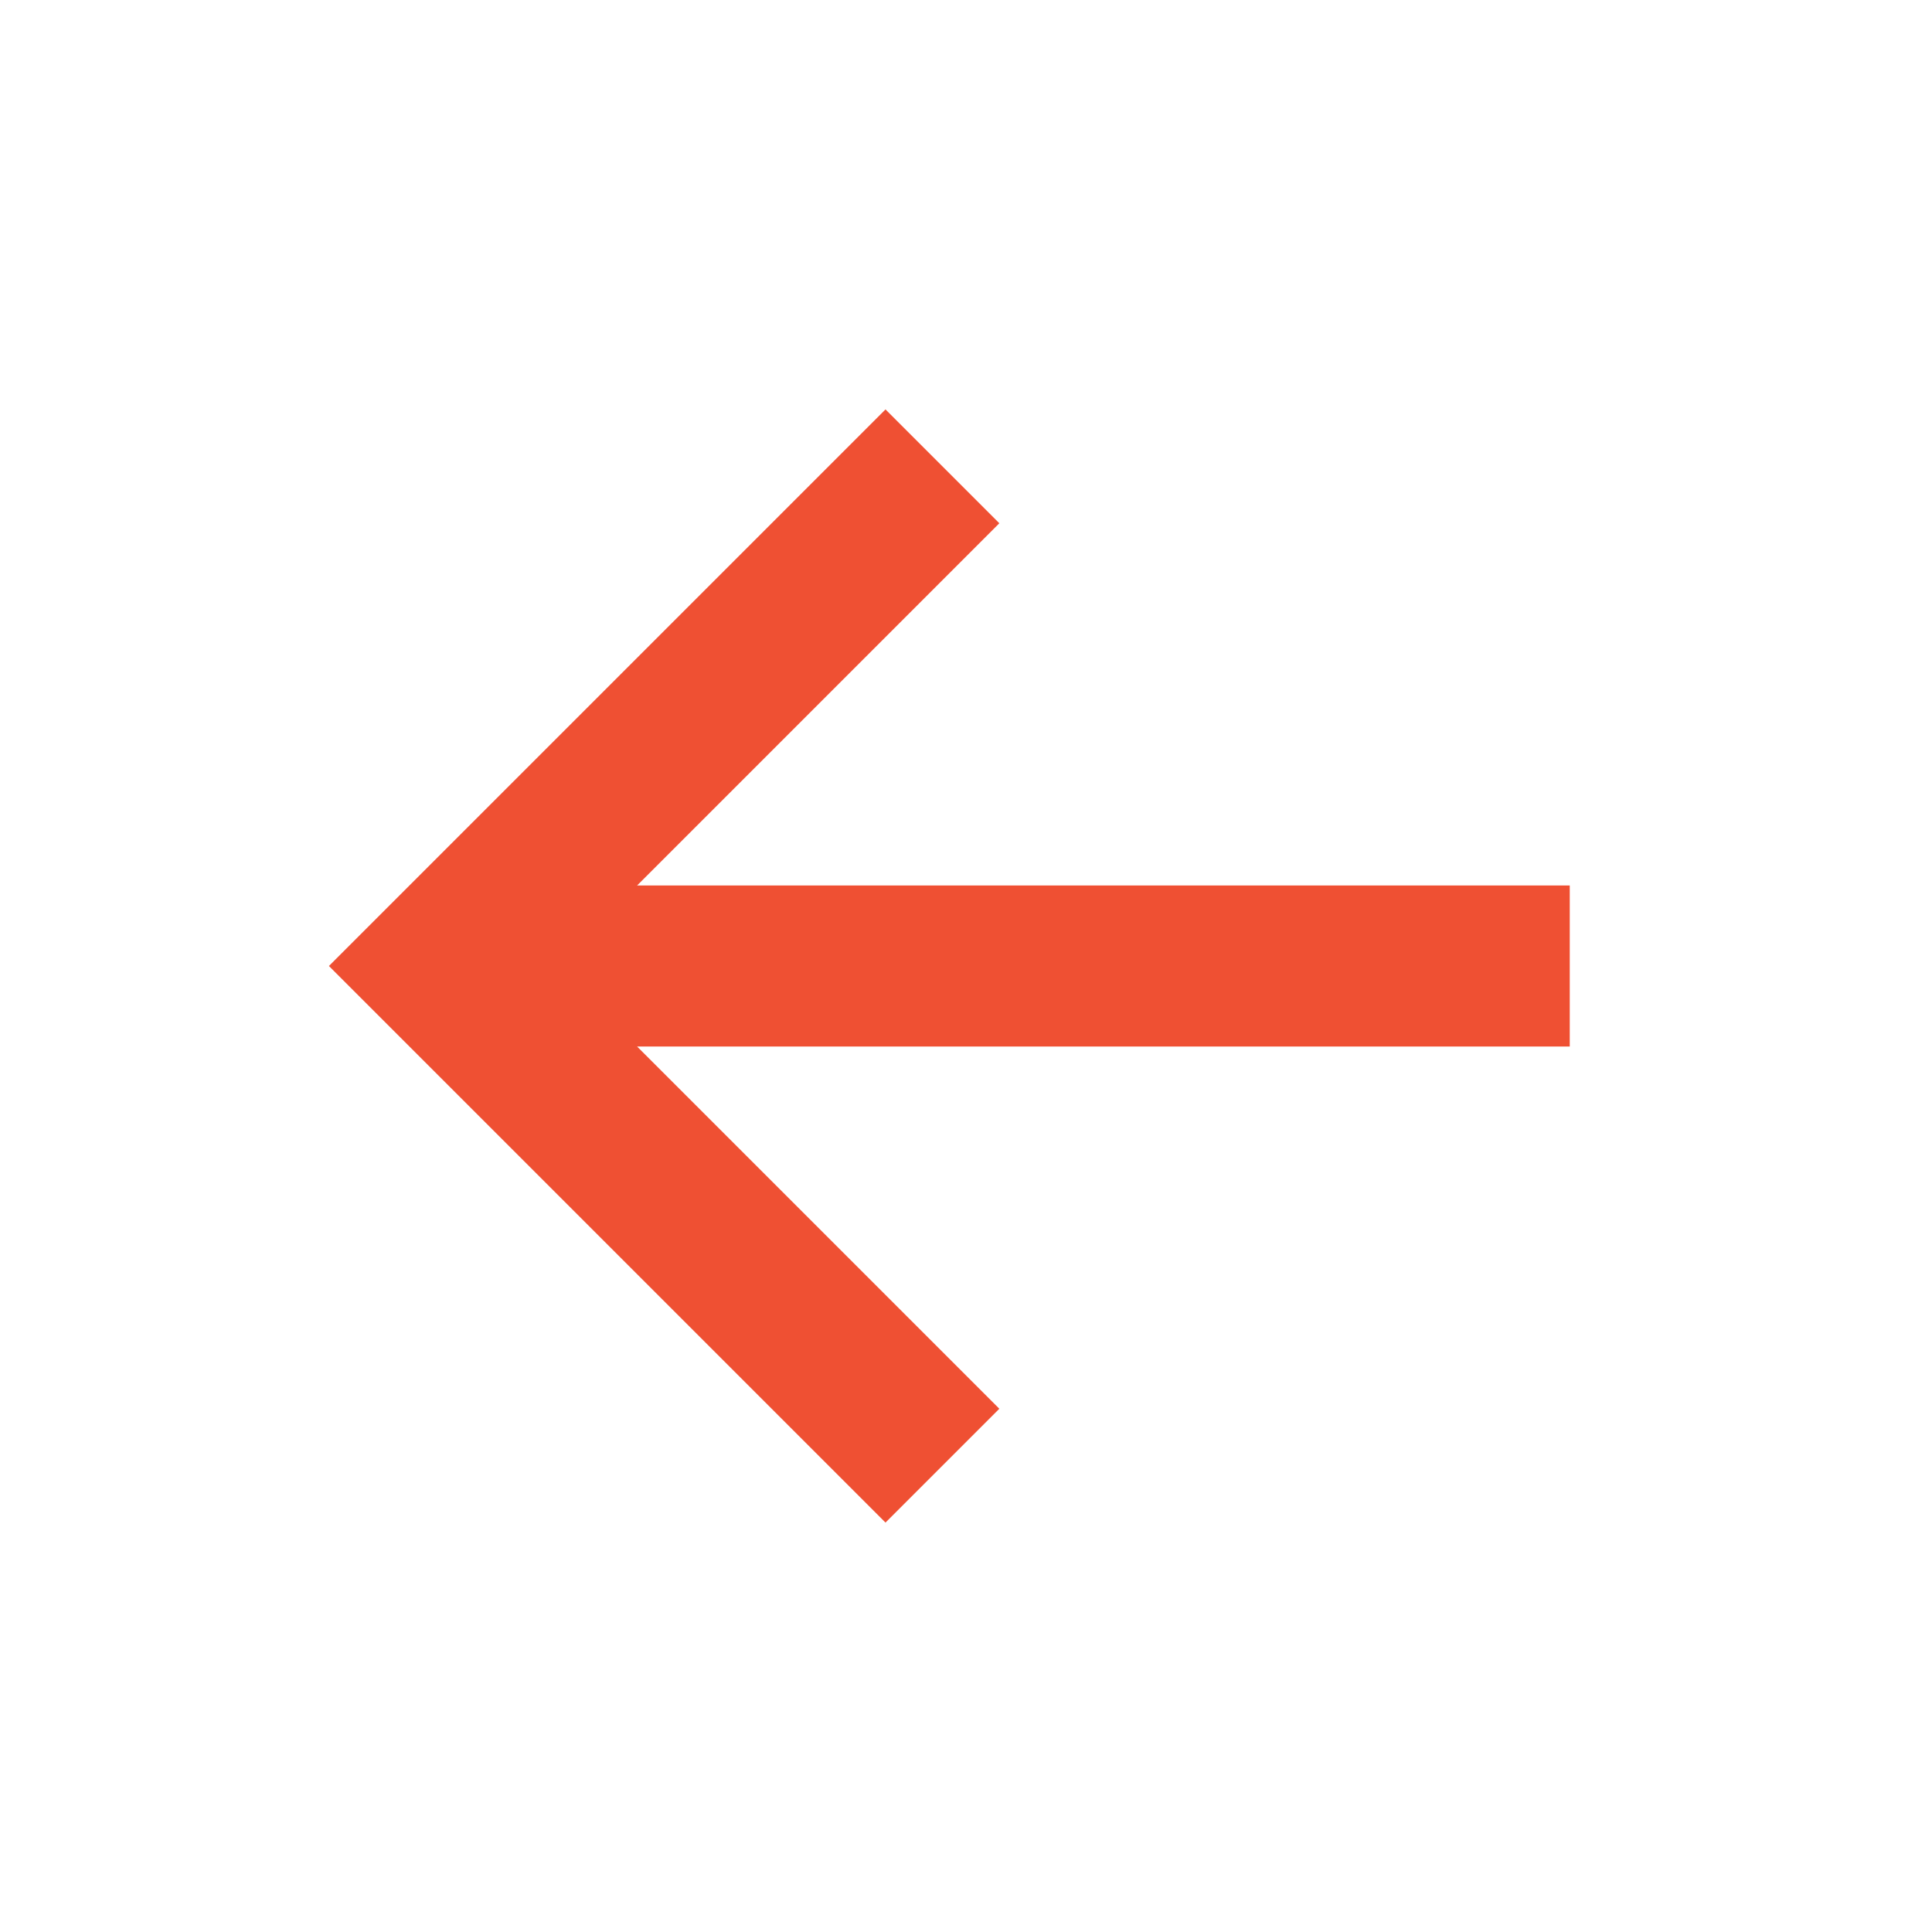 <svg width="24" height="24" viewBox="0 0 24 24" fill="none" xmlns="http://www.w3.org/2000/svg">
<path d="M19.5 11L7.914 11L12.414 6.5L11 5.086L4.086 12L11 18.914L12.414 17.5L7.914 13L19.5 13L19.5 11Z" fill="#EF5033"/>
</svg>
